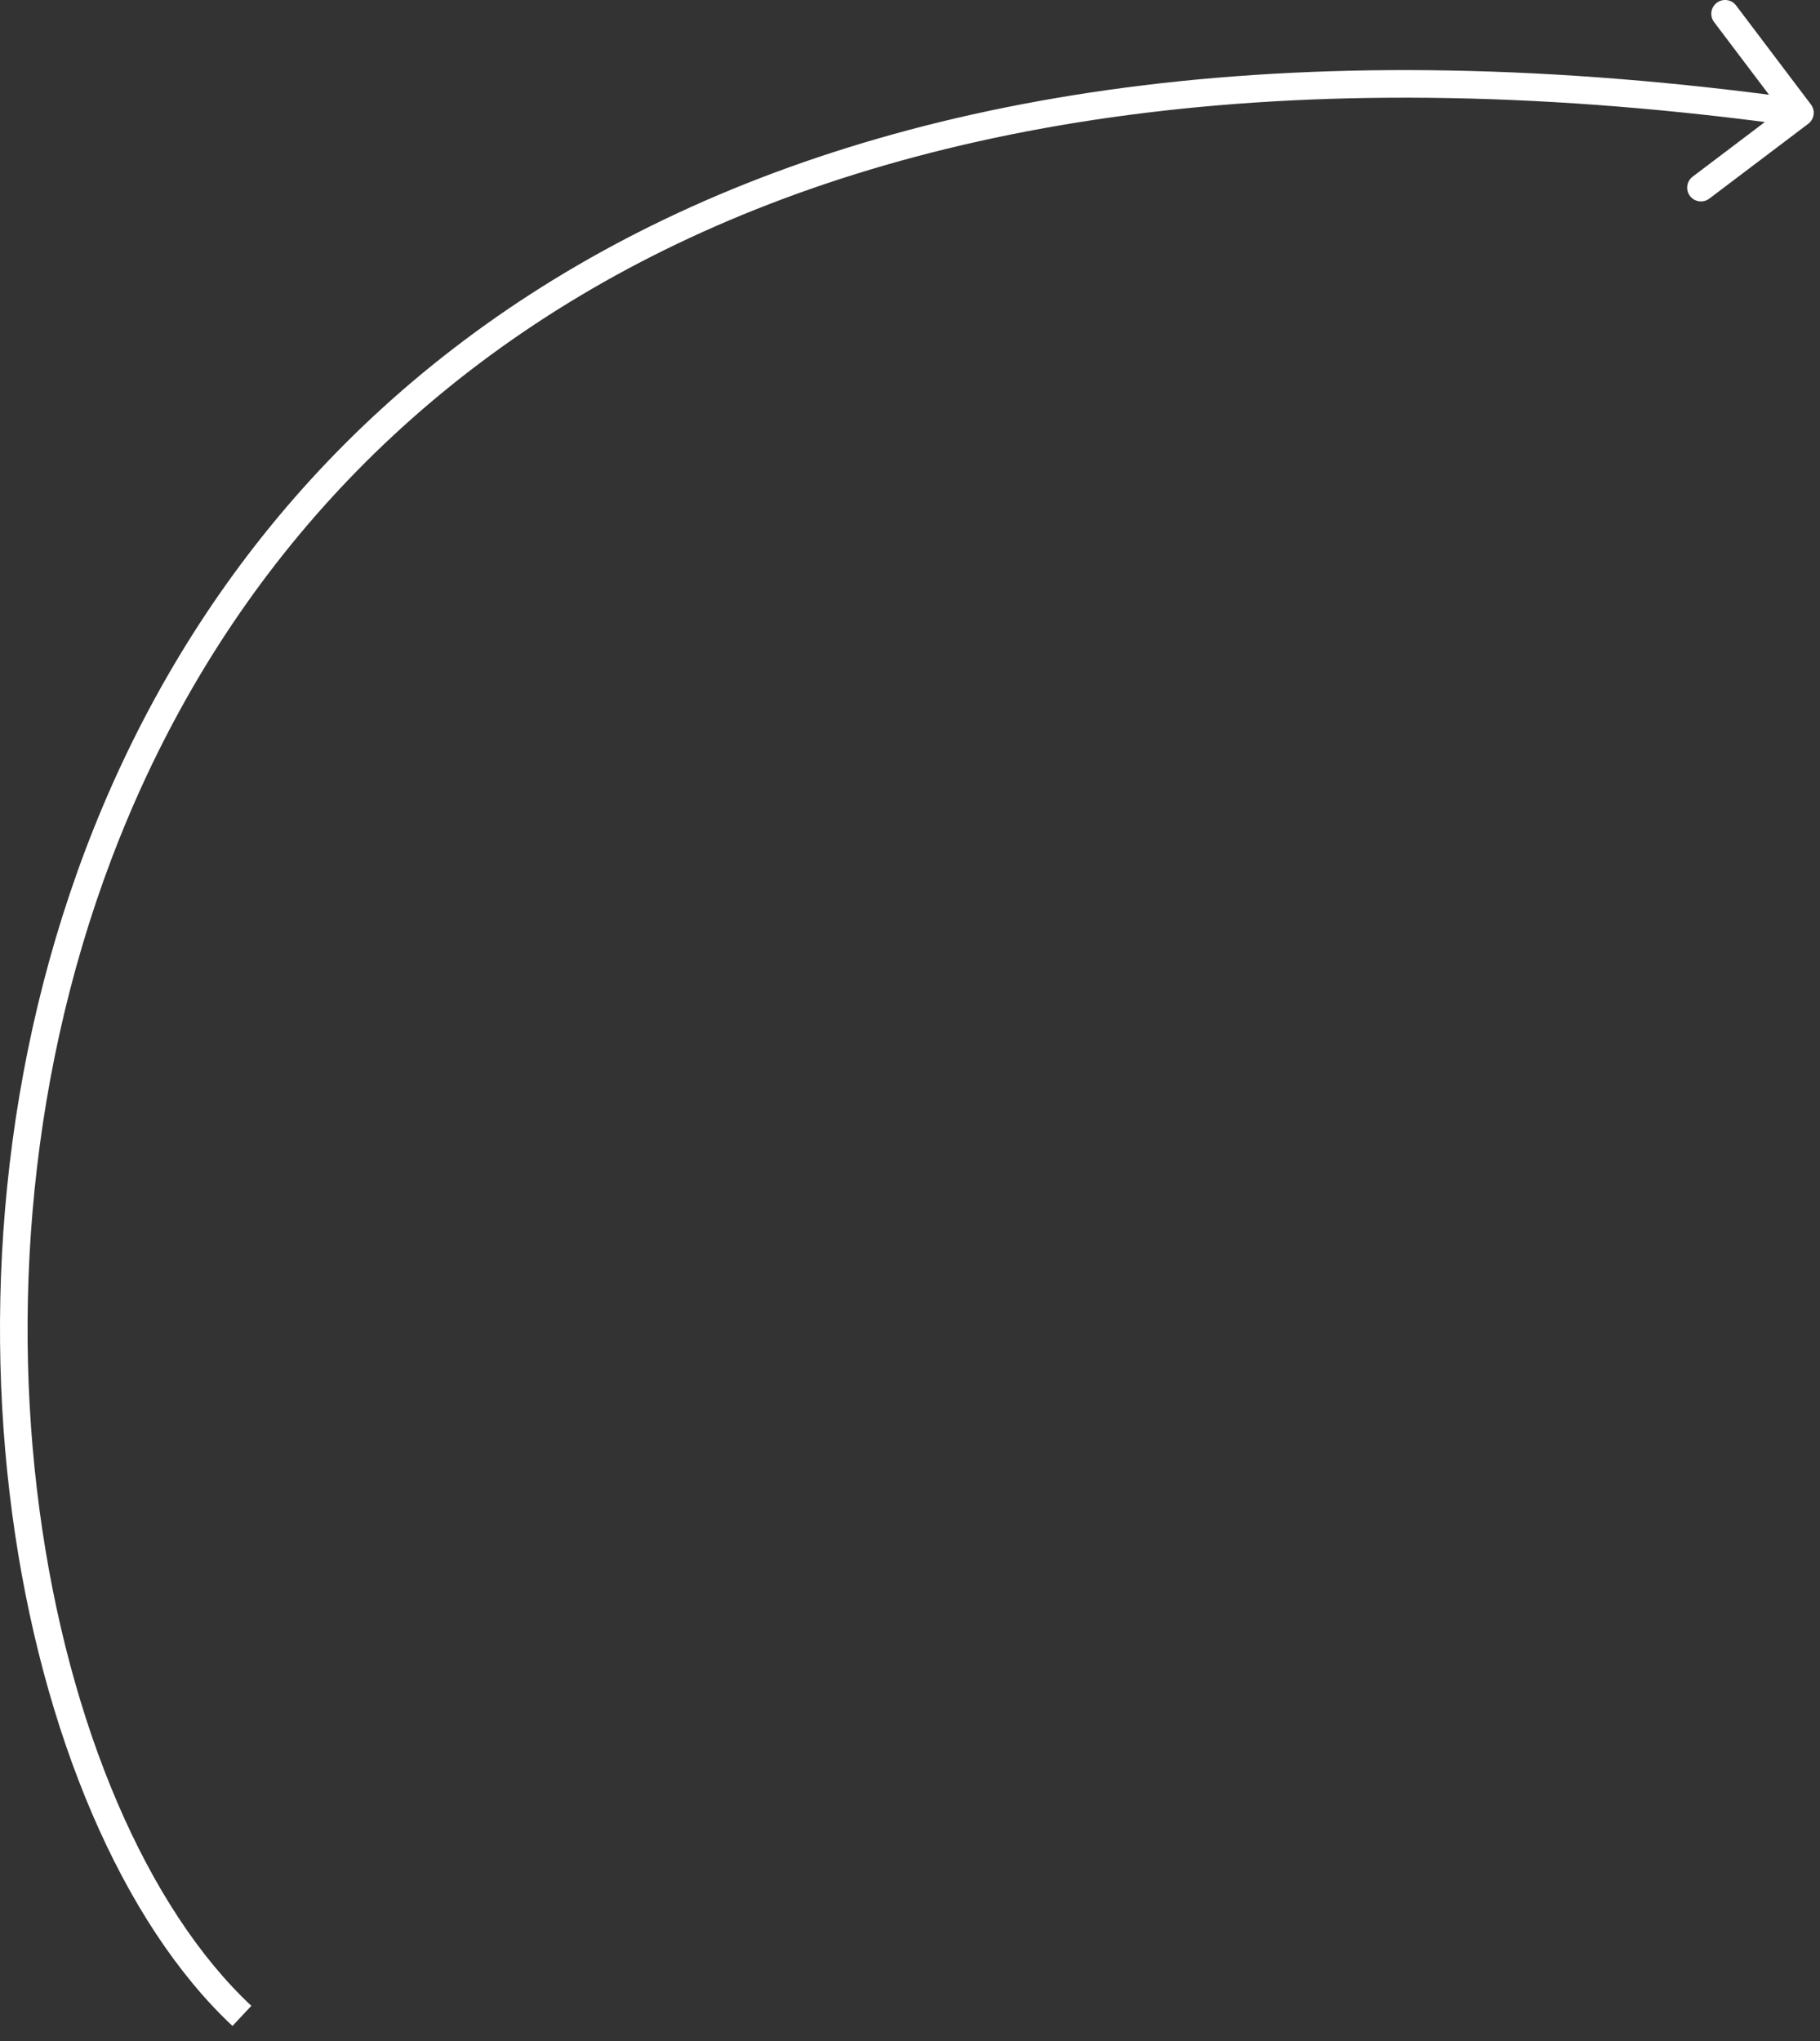 <?xml version="1.0" encoding="UTF-8"?> <svg xmlns="http://www.w3.org/2000/svg" width="66" height="74" viewBox="0 0 66 74" fill="none"><rect x="0" y="0" width="66" height="74" fill="#333333" stroke="none"/><path d="M65.574 4.488C65.794 4.322 65.838 4.008 65.671 3.788L62.957 0.198C62.791 -0.022 62.477 -0.065 62.257 0.101C62.036 0.268 61.993 0.581 62.16 0.802L64.572 3.992L61.382 6.405C61.161 6.571 61.118 6.885 61.284 7.105C61.451 7.325 61.764 7.369 61.985 7.202L65.574 4.488ZM65.272 4.089L65.341 3.594C47.265 1.084 33.656 3.242 23.659 8.164C13.658 13.089 7.313 20.763 3.741 29.207C0.172 37.643 -0.629 46.844 0.438 54.851C1.502 62.841 4.439 69.72 8.431 73.454L8.772 73.089L9.114 72.724C5.356 69.209 2.477 62.588 1.429 54.719C0.383 46.866 1.171 37.848 4.662 29.597C8.15 21.353 14.335 13.871 24.101 9.061C33.873 4.25 47.269 2.094 65.204 4.585L65.272 4.089Z" fill="white"></path></svg> 